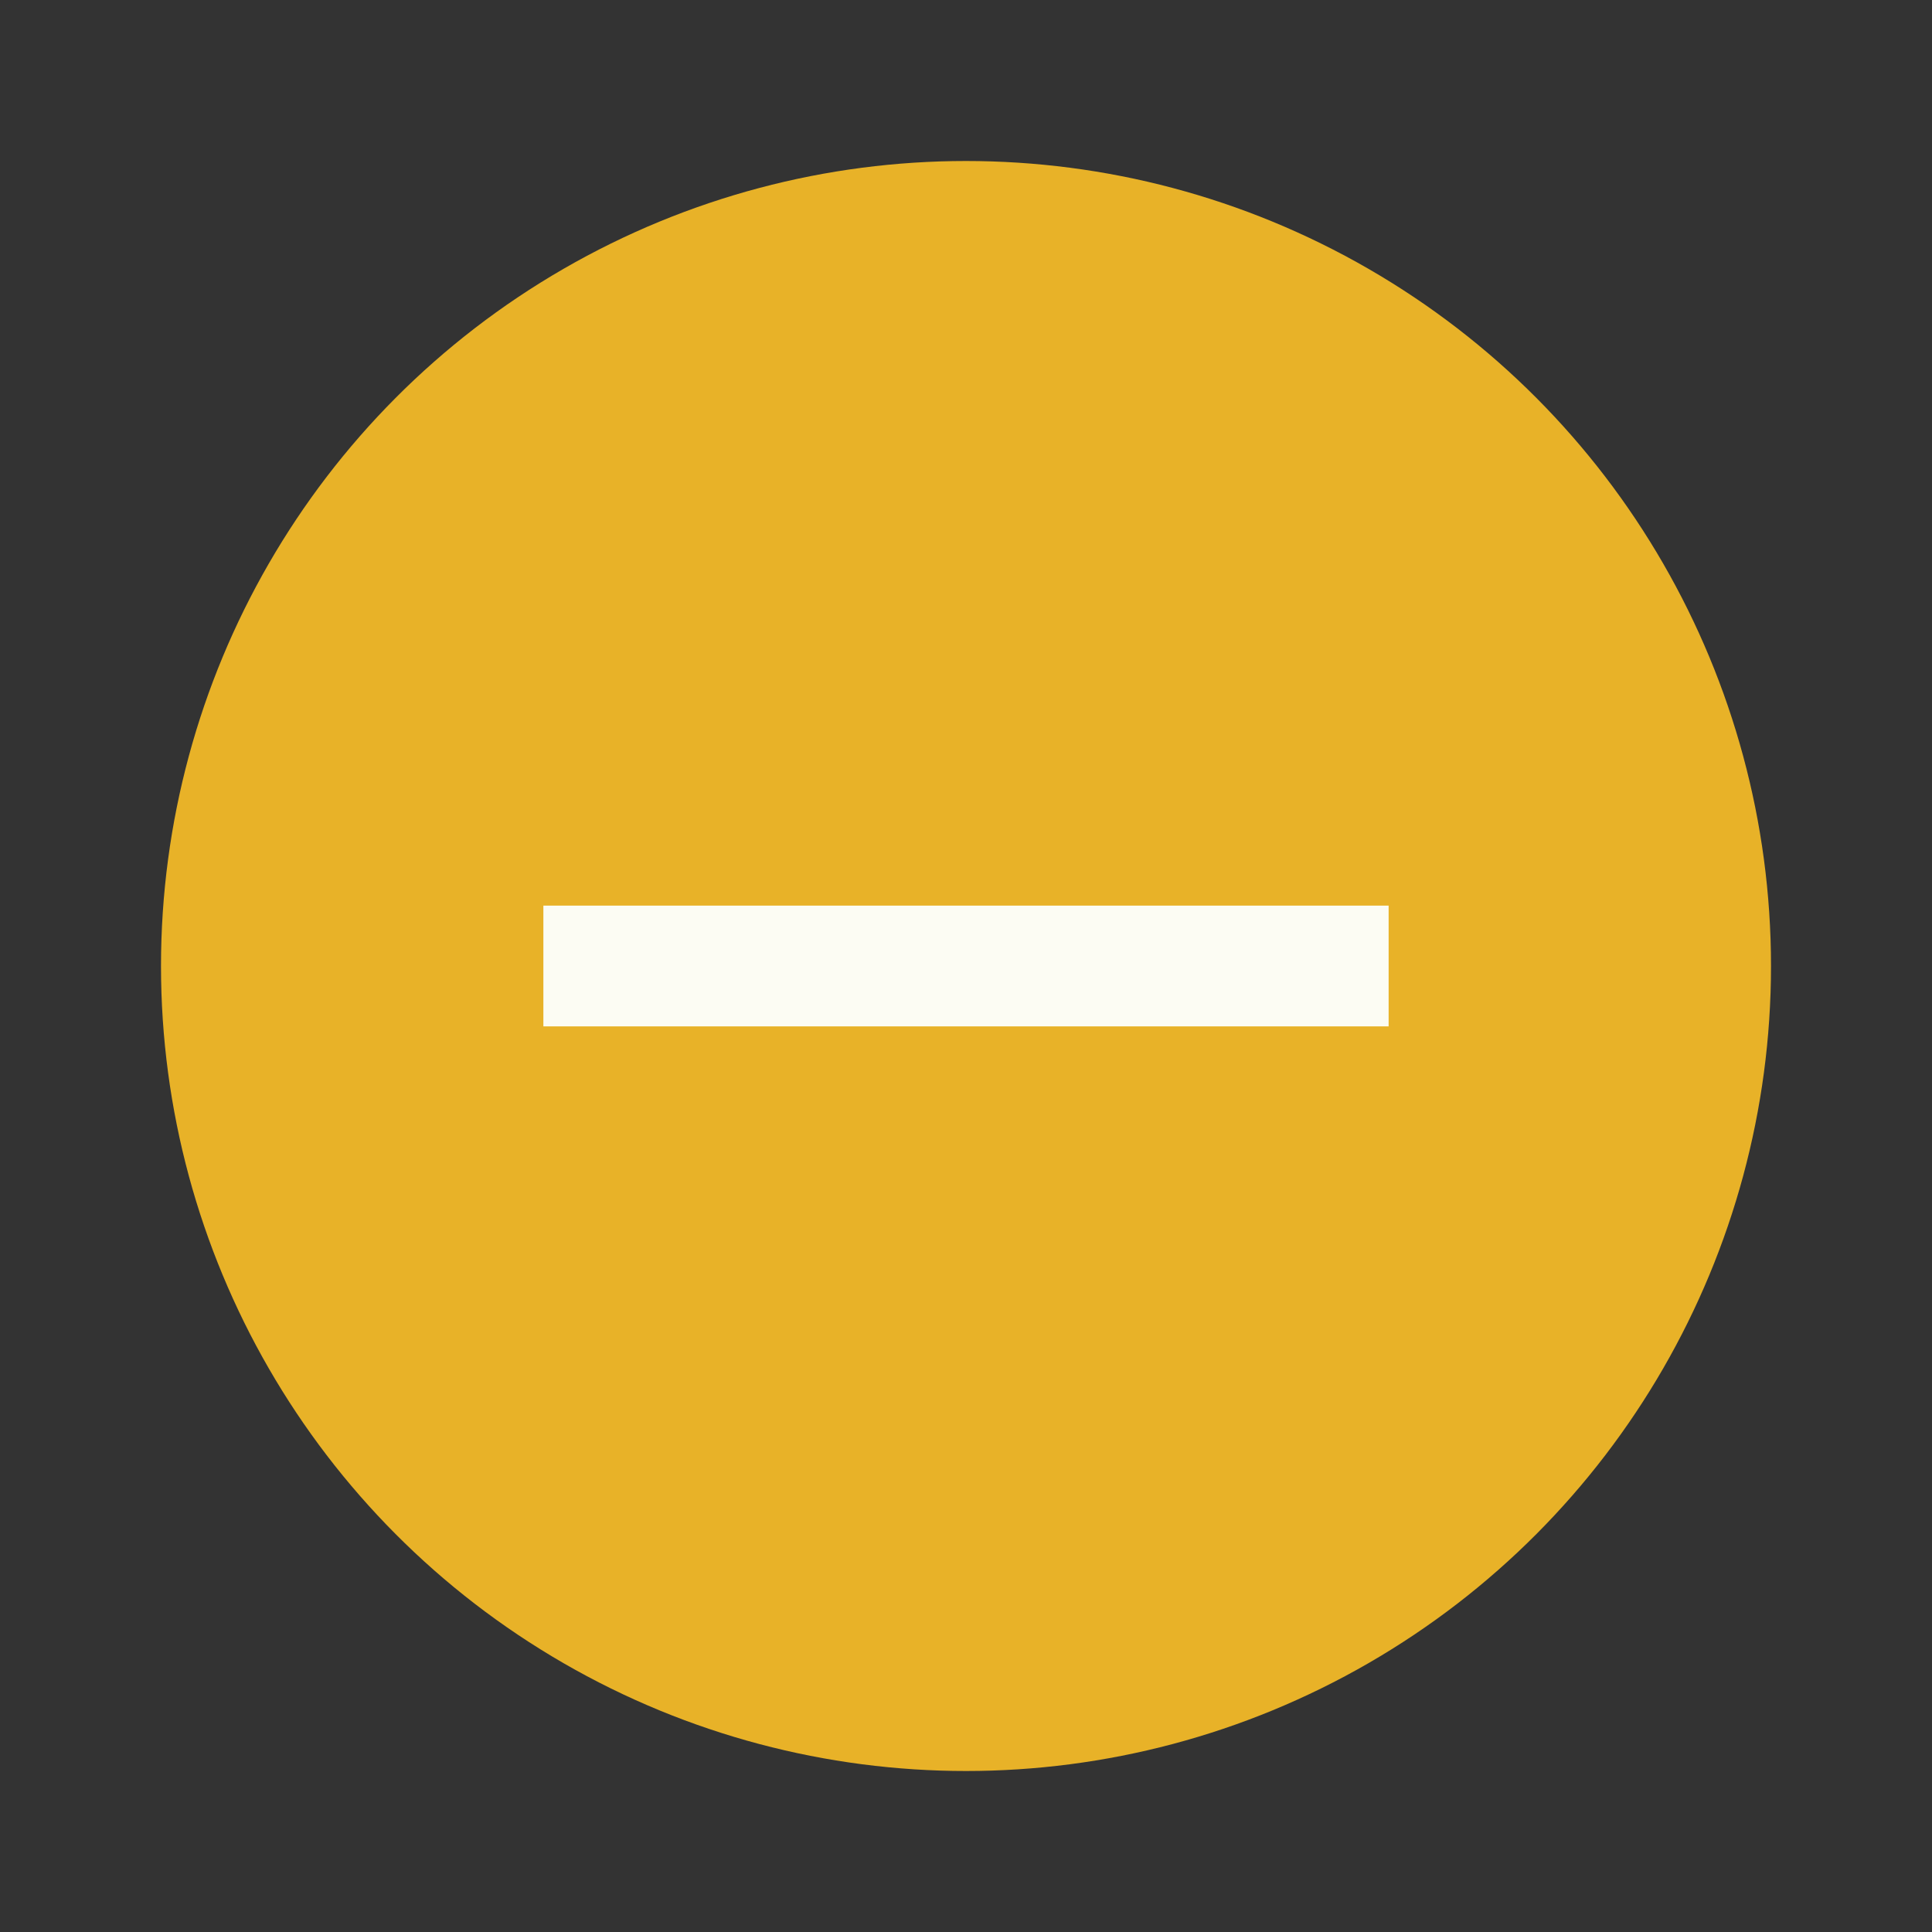 <svg width="24" height="24" viewBox="0 0 24 24" fill="none" xmlns="http://www.w3.org/2000/svg">
<rect x="0" y="0" width="24" height="24" fill="#333333" stroke="none"/>
<circle cx="12" cy="12" r="10" fill="#E8B228"/>
<path d="M6.75 11.25V12.75H17.25V11.25H6.75Z" fill="#FCFCF3"/>
</svg>
